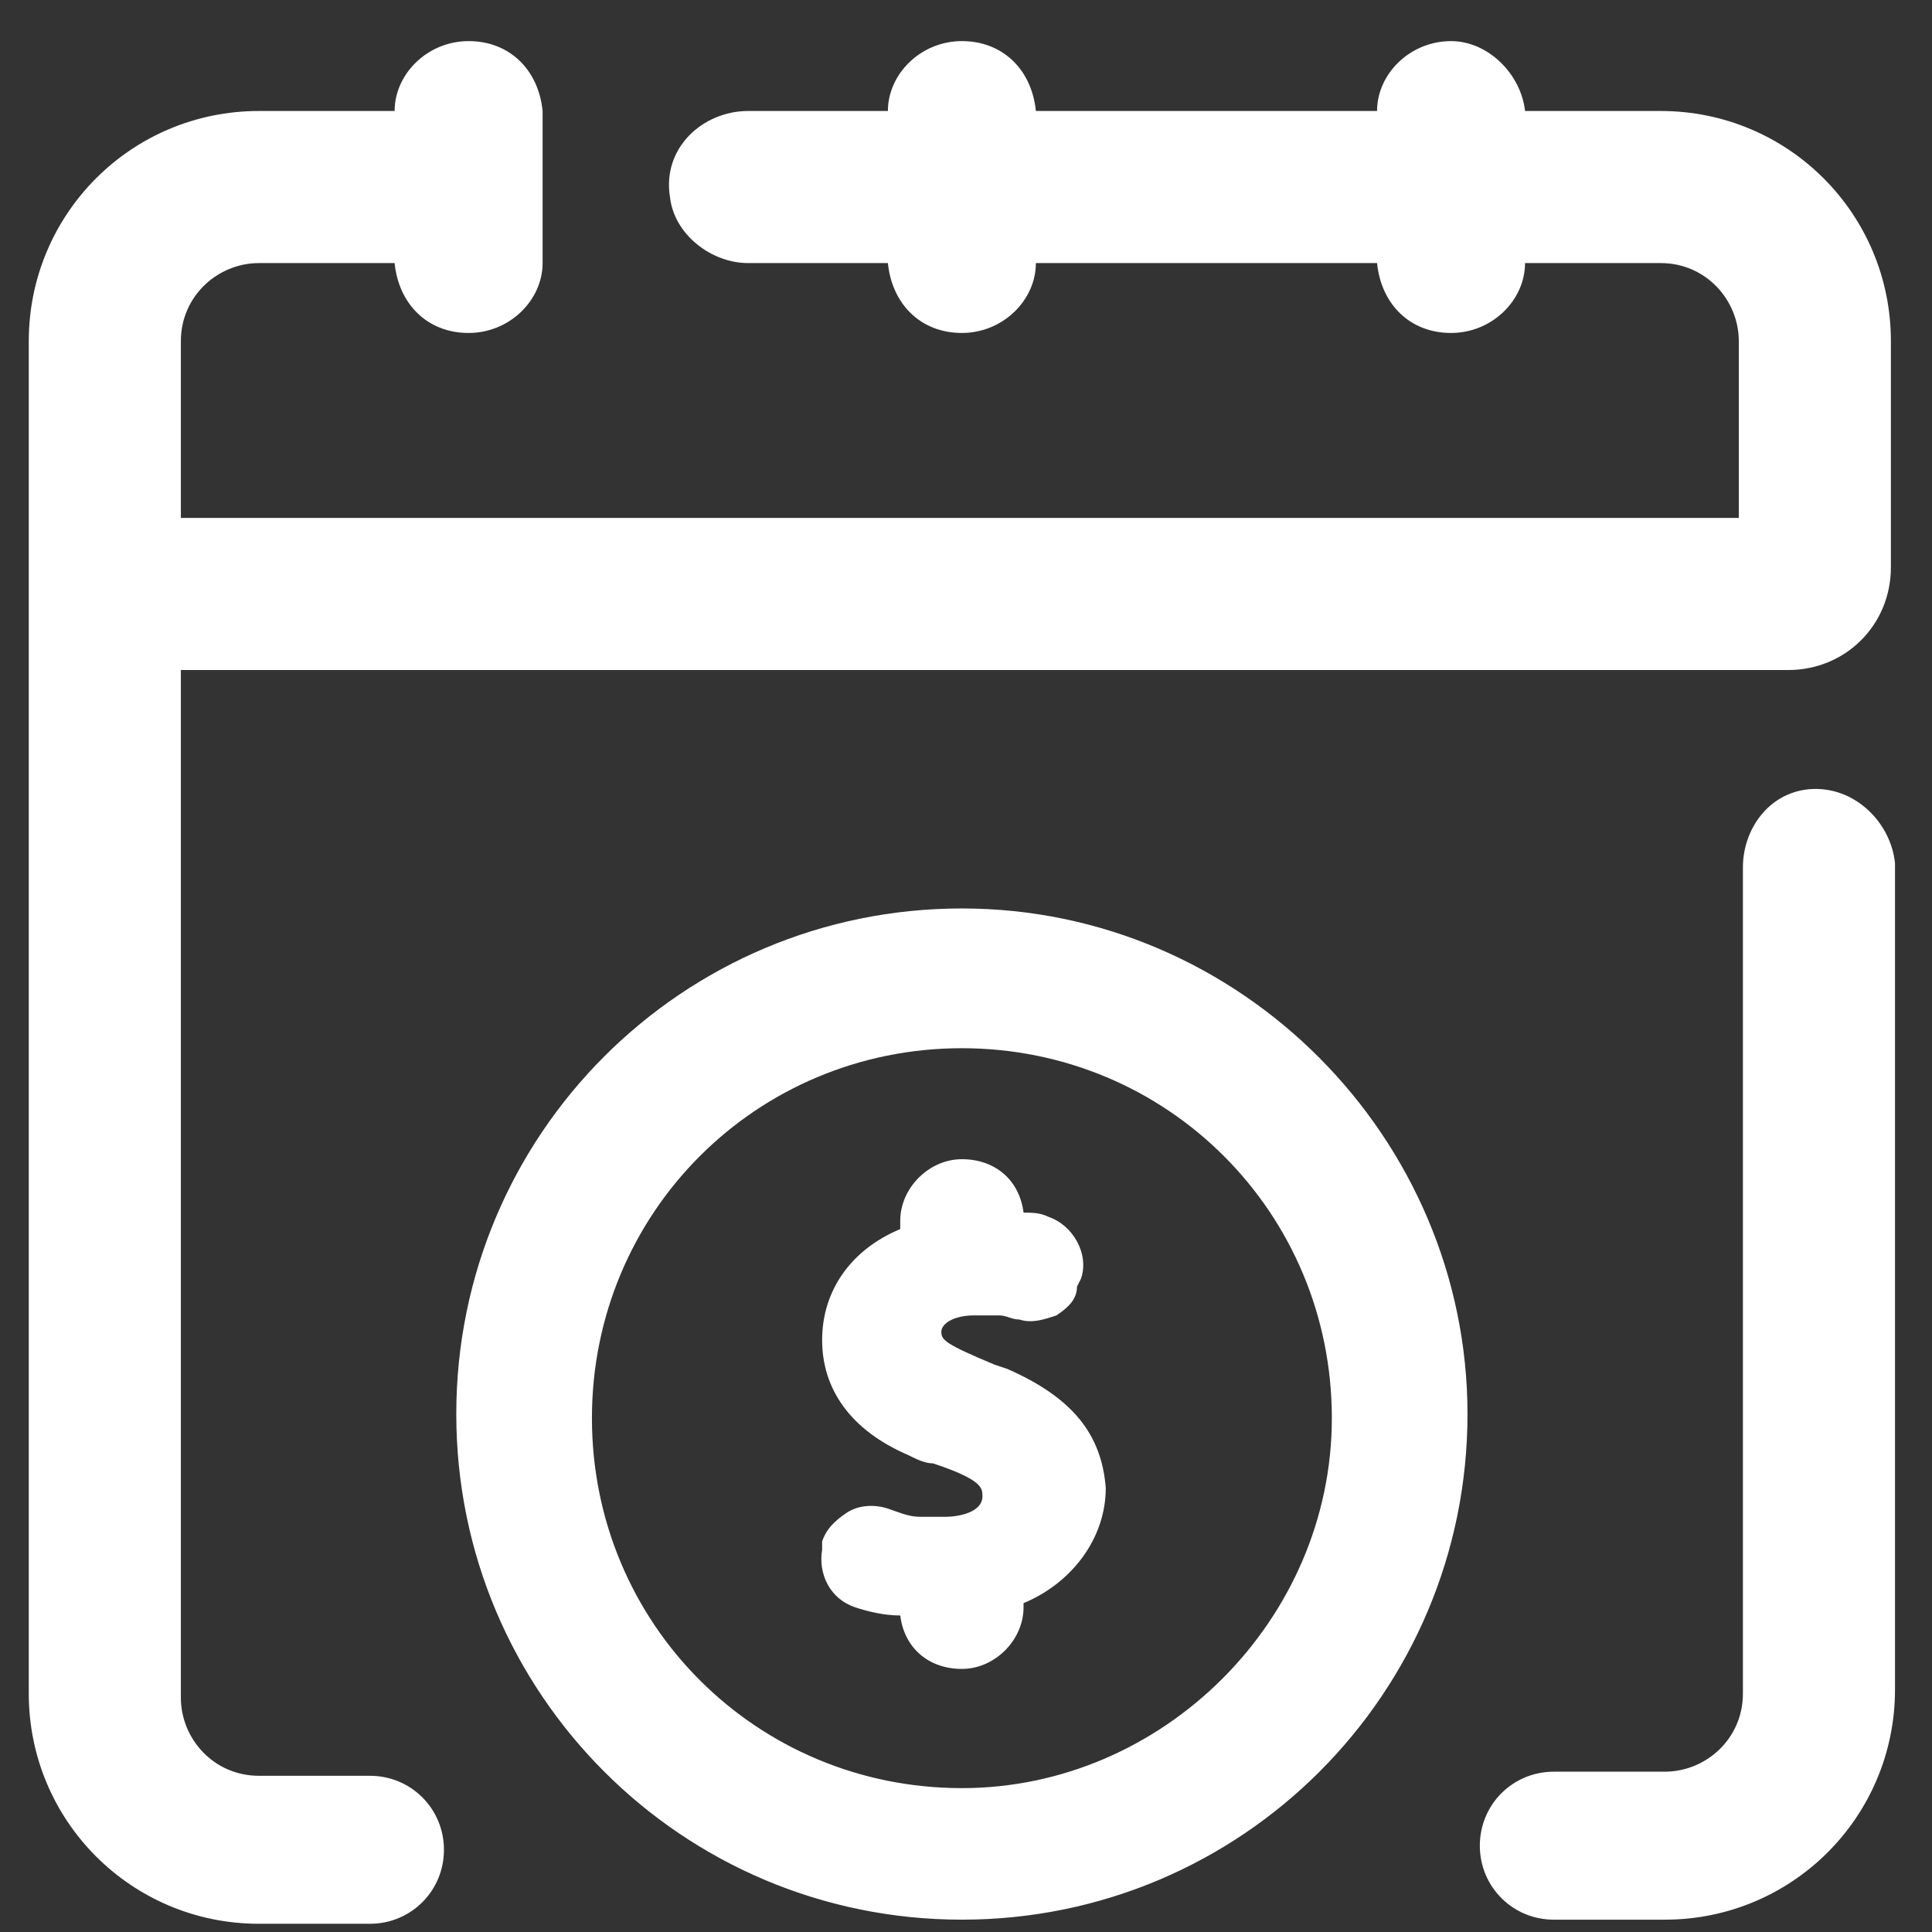 <?xml version="1.0" encoding="utf-8"?>
<!-- Generator: Adobe Illustrator 24.3.0, SVG Export Plug-In . SVG Version: 6.00 Build 0)  -->
<svg version="1.1" id="Layer_1" xmlns="http://www.w3.org/2000/svg" xmlns:xlink="http://www.w3.org/1999/xlink" x="0px" y="0px"
	 viewBox="0 0 47 47" style="enable-background:new 0 0 47 47;" xml:space="preserve">
<rect x="0" y="0" width="47" height="47" fill="#333333" stroke="none"/>
<style type="text/css">
	.st0{fill:#FFFFFF;}
</style>
<g>
	<g>
		<path class="st0" d="M24.5,33.3l-0.3-0.1c-1.2-0.5-1.3-0.6-1.3-0.8c0-0.2,0.3-0.4,0.8-0.4c0.2,0,0.4,0,0.6,0
			c0.2,0,0.3,0.1,0.5,0.1c0.3,0.1,0.6,0,0.9-0.1c0.3-0.2,0.5-0.4,0.5-0.7l0.1-0.2c0.2-0.6-0.2-1.3-0.8-1.5c-0.2-0.1-0.4-0.1-0.6-0.1
			c-0.1-0.8-0.7-1.3-1.5-1.3c-0.8,0-1.5,0.7-1.5,1.5v0.2c-1.2,0.5-1.9,1.5-1.9,2.7c0,1.2,0.7,2.2,2.1,2.8c0.2,0.1,0.4,0.2,0.6,0.2
			c1.2,0.4,1.2,0.6,1.2,0.8c0,0.4-0.6,0.5-0.9,0.5c-0.2,0-0.4,0-0.6,0c-0.3,0-0.5-0.1-0.8-0.2c-0.3-0.1-0.7-0.1-1,0.1
			c-0.3,0.2-0.5,0.4-0.6,0.7L20,37.7c-0.1,0.6,0.2,1.2,0.8,1.4c0.3,0.1,0.7,0.2,1.1,0.2c0.1,0.8,0.7,1.3,1.5,1.3
			c0.8,0,1.5-0.7,1.5-1.5v-0.1c1.2-0.5,2-1.6,2-2.8C26.8,34.9,26.1,34,24.5,33.3z M23.4,22.1c-6.8,0-12.3,5.5-12.3,12.3
			c0,6.8,5.5,12.3,12.3,12.3c6.8,0,12.3-5.5,12.3-12.3C35.7,27.7,30.2,22.1,23.4,22.1z M23.4,43.5c-5,0-9-4-9-9c0-5,4-9,9-9
			c5,0,9,4,9,9C32.4,39.4,28.3,43.5,23.4,43.5z M44,19.2c-1,0.1-1.6,1-1.6,1.9v20.1c0,1.1-0.9,1.9-1.9,1.9h-2.7
			c-1,0-1.8,0.8-1.8,1.8c0,1,0.8,1.8,1.8,1.8h2.7c3.1,0,5.6-2.5,5.6-5.6V21C46,20,45.1,19.1,44,19.2z M40.4,2.7h-3.3
			C37,1.8,36.2,1,35.3,1c-1,0-1.8,0.8-1.8,1.7h-8.3c-0.1-1-0.8-1.7-1.8-1.7c-1,0-1.8,0.8-1.8,1.7h-3.4c-1.1,0-2.1,0.9-1.9,2.1
			c0.1,0.9,1,1.6,1.9,1.6h3.4c0.1,1,0.8,1.7,1.8,1.7s1.8-0.8,1.8-1.7h8.3c0.1,1,0.8,1.7,1.8,1.7c1,0,1.8-0.8,1.8-1.7h3.3
			c1.1,0,1.9,0.9,1.9,1.9v4.3H4.4V8.3c0-1.1,0.9-1.9,1.9-1.9h3.3c0.1,1,0.8,1.7,1.8,1.7c1,0,1.8-0.8,1.8-1.7V2.8c0,0,0-0.1,0-0.1
			c-0.1-1-0.8-1.7-1.8-1.7c-1,0-1.8,0.8-1.8,1.7H6.3c-3.1,0-5.6,2.5-5.6,5.6v32.9c0,3.1,2.5,5.6,5.6,5.6H9c1,0,1.8-0.8,1.8-1.8
			c0-1-0.8-1.8-1.8-1.8H6.3c-1.1,0-1.9-0.9-1.9-1.9V16.3h39.1c1.4,0,2.5-1.1,2.5-2.5V8.3C46,5.2,43.5,2.7,40.4,2.7z"/>
	</g>
</g>
</svg>
